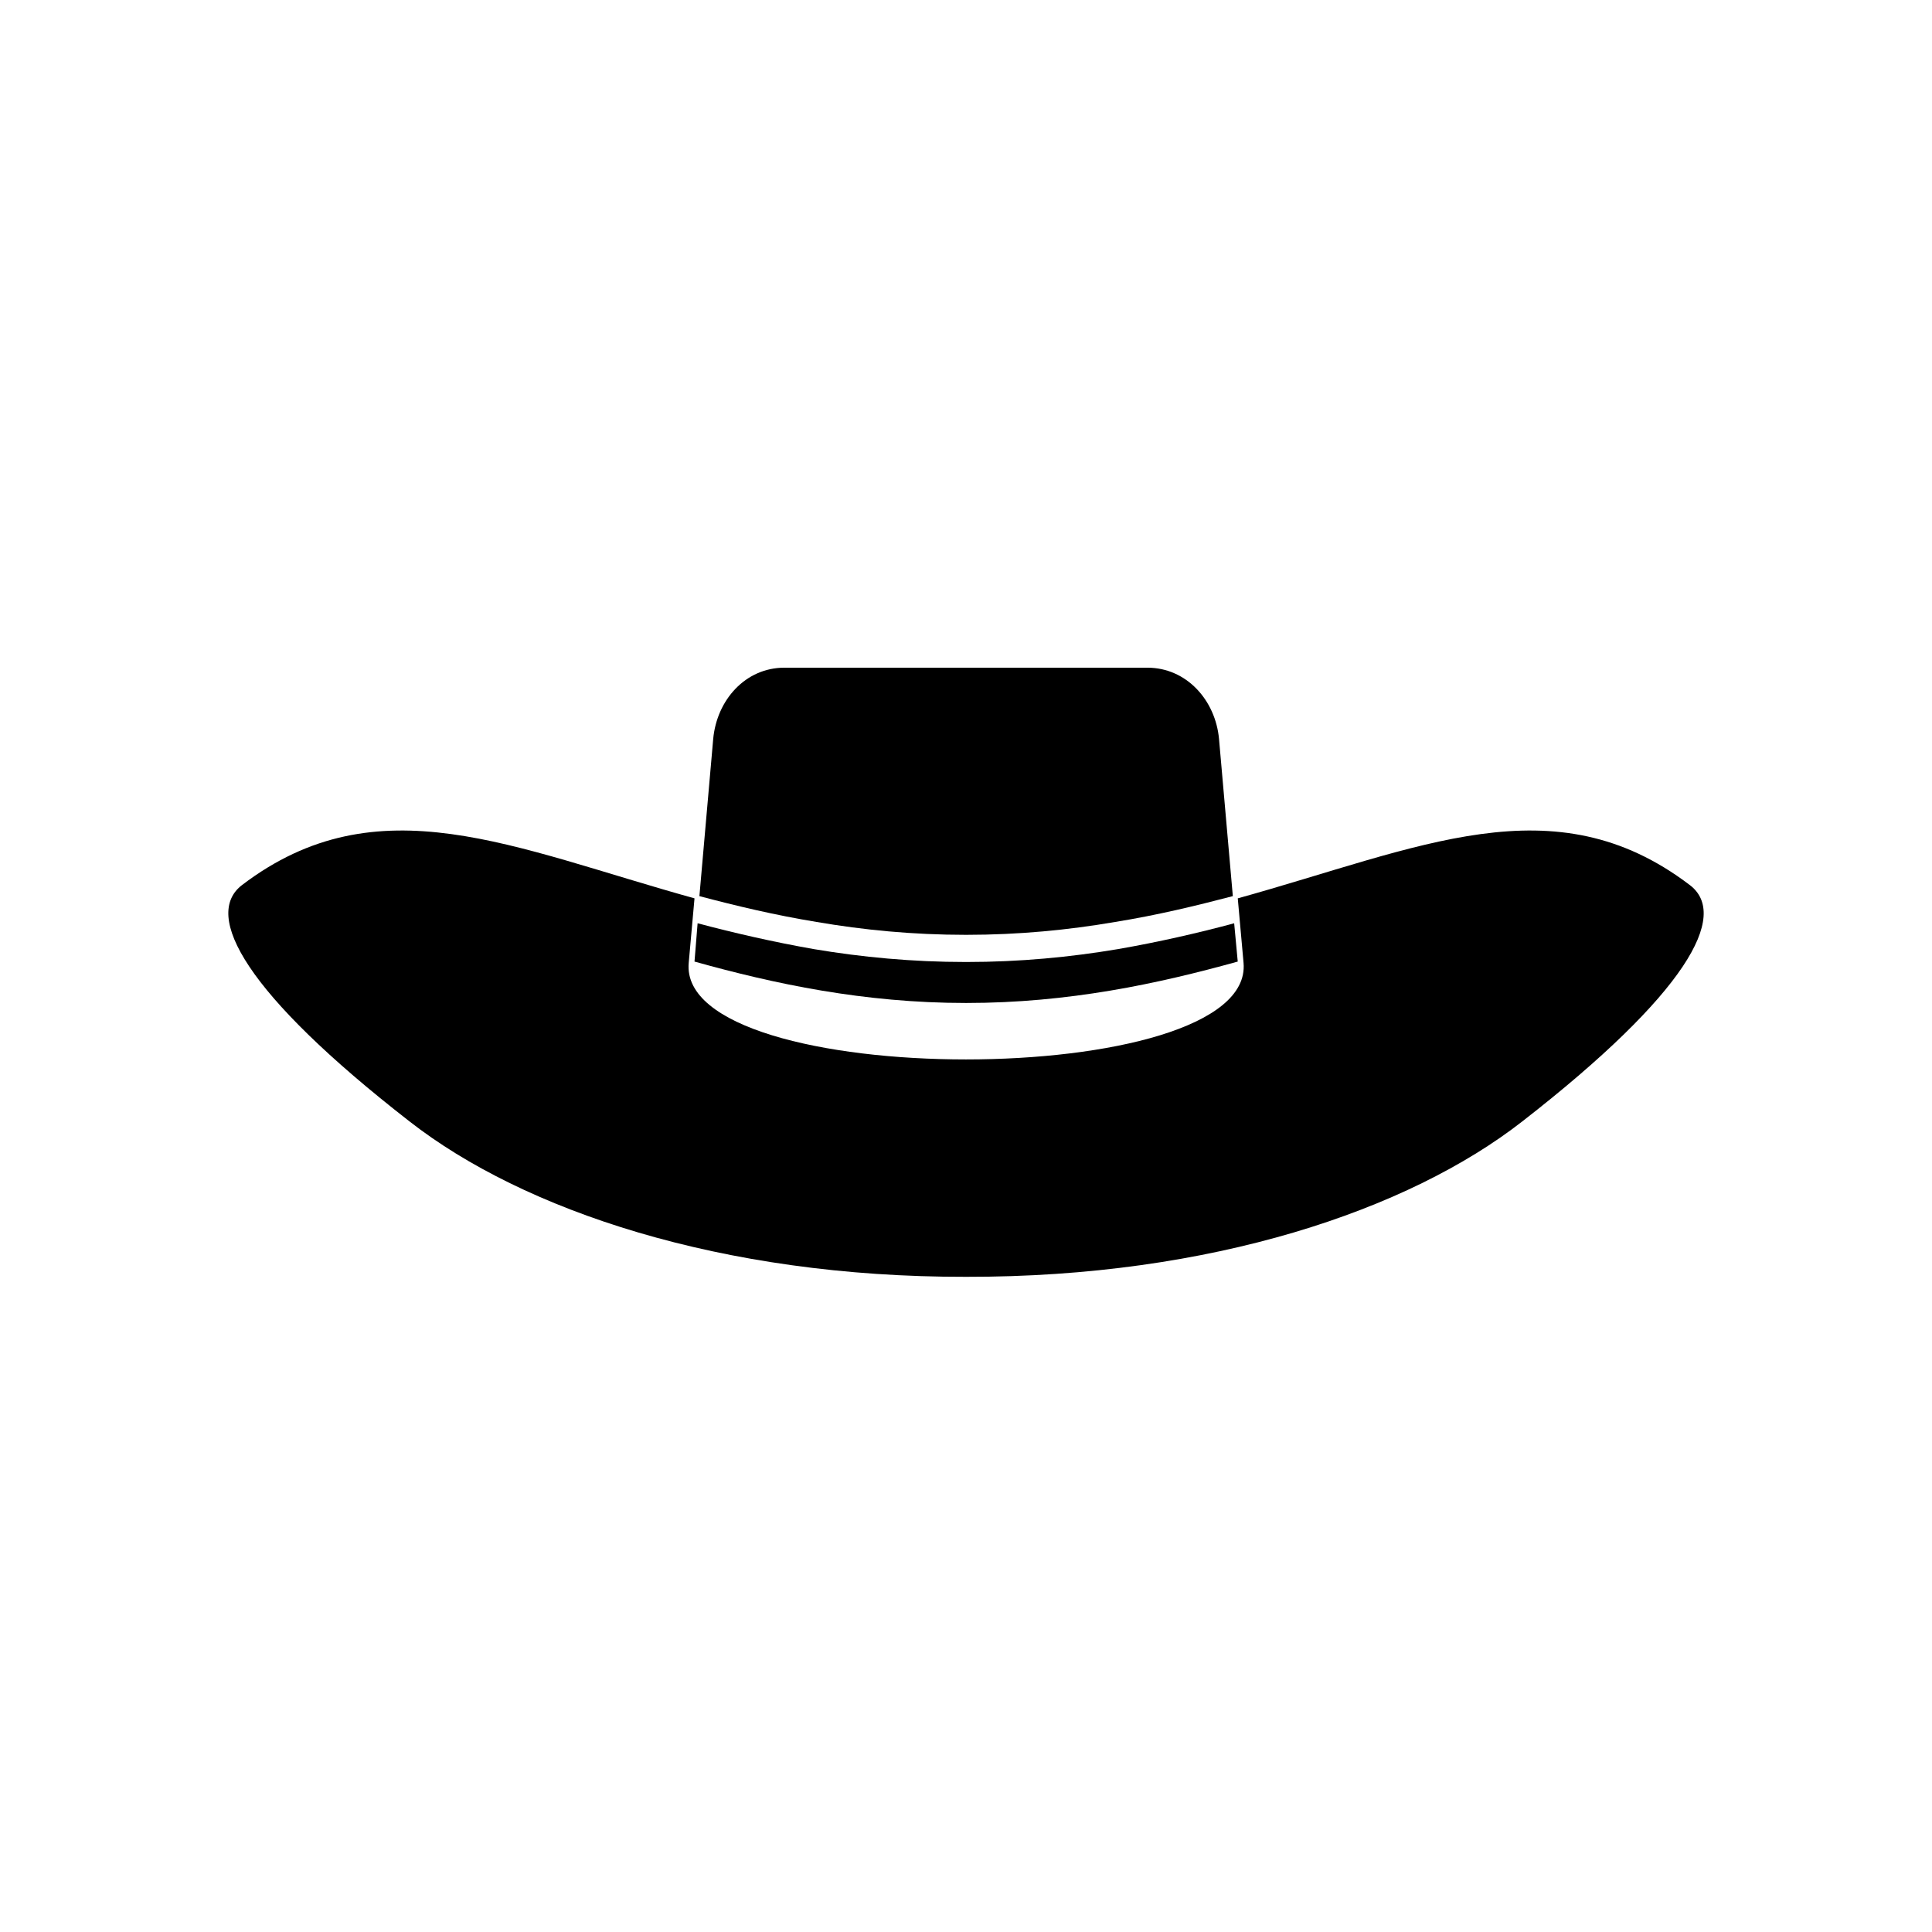 <?xml version="1.0" encoding="UTF-8"?>
<!-- Uploaded to: SVG Repo, www.svgrepo.com, Generator: SVG Repo Mixer Tools -->
<svg fill="#000000" width="800px" height="800px" version="1.1" viewBox="144 144 512 512" xmlns="http://www.w3.org/2000/svg">
 <g fill-rule="evenodd">
  <path d="m591.79 378.53c-35.996-27.375-71.629-9.789-119.77 3.543l1.535 17.113c2.945 34.102-150.11 34.102-147.04 0l1.535-17.113c-48.148-13.332-83.902-30.918-119.89-3.543-10.5 8.023 0.828 28.793 44.367 62.66 30.09 23.484 82.484 41.305 147.5 41.18 65.023 0.121 117.3-17.699 147.39-41.18 43.547-33.867 54.992-54.637 44.375-62.66z"/>
  <path d="m400.03 409.8c27.145 0 50.742-5.074 71.984-10.973l-0.945-10.148c-9.676 2.598-19.941 4.953-30.797 6.844-12.629 2.125-25.965 3.418-40.242 3.418s-27.73-1.293-40.355-3.418c-10.738-1.891-21.004-4.246-30.801-6.844l-0.824 10.148c21.121 5.898 44.84 10.973 71.98 10.973z"/>
  <path d="m400.03 391.74c14.043 0 27.145-1.289 39.531-3.418 10.973-1.77 21.238-4.246 31.152-6.84l-3.66-41.656c-0.941-10.27-8.613-18.883-18.996-18.883h-96.172c-10.383 0-17.938 8.613-18.879 18.883l-3.656 41.656c9.793 2.594 20.176 5.066 31.035 6.84 12.387 2.129 25.488 3.418 39.645 3.418z"/>
 </g>
</svg>
